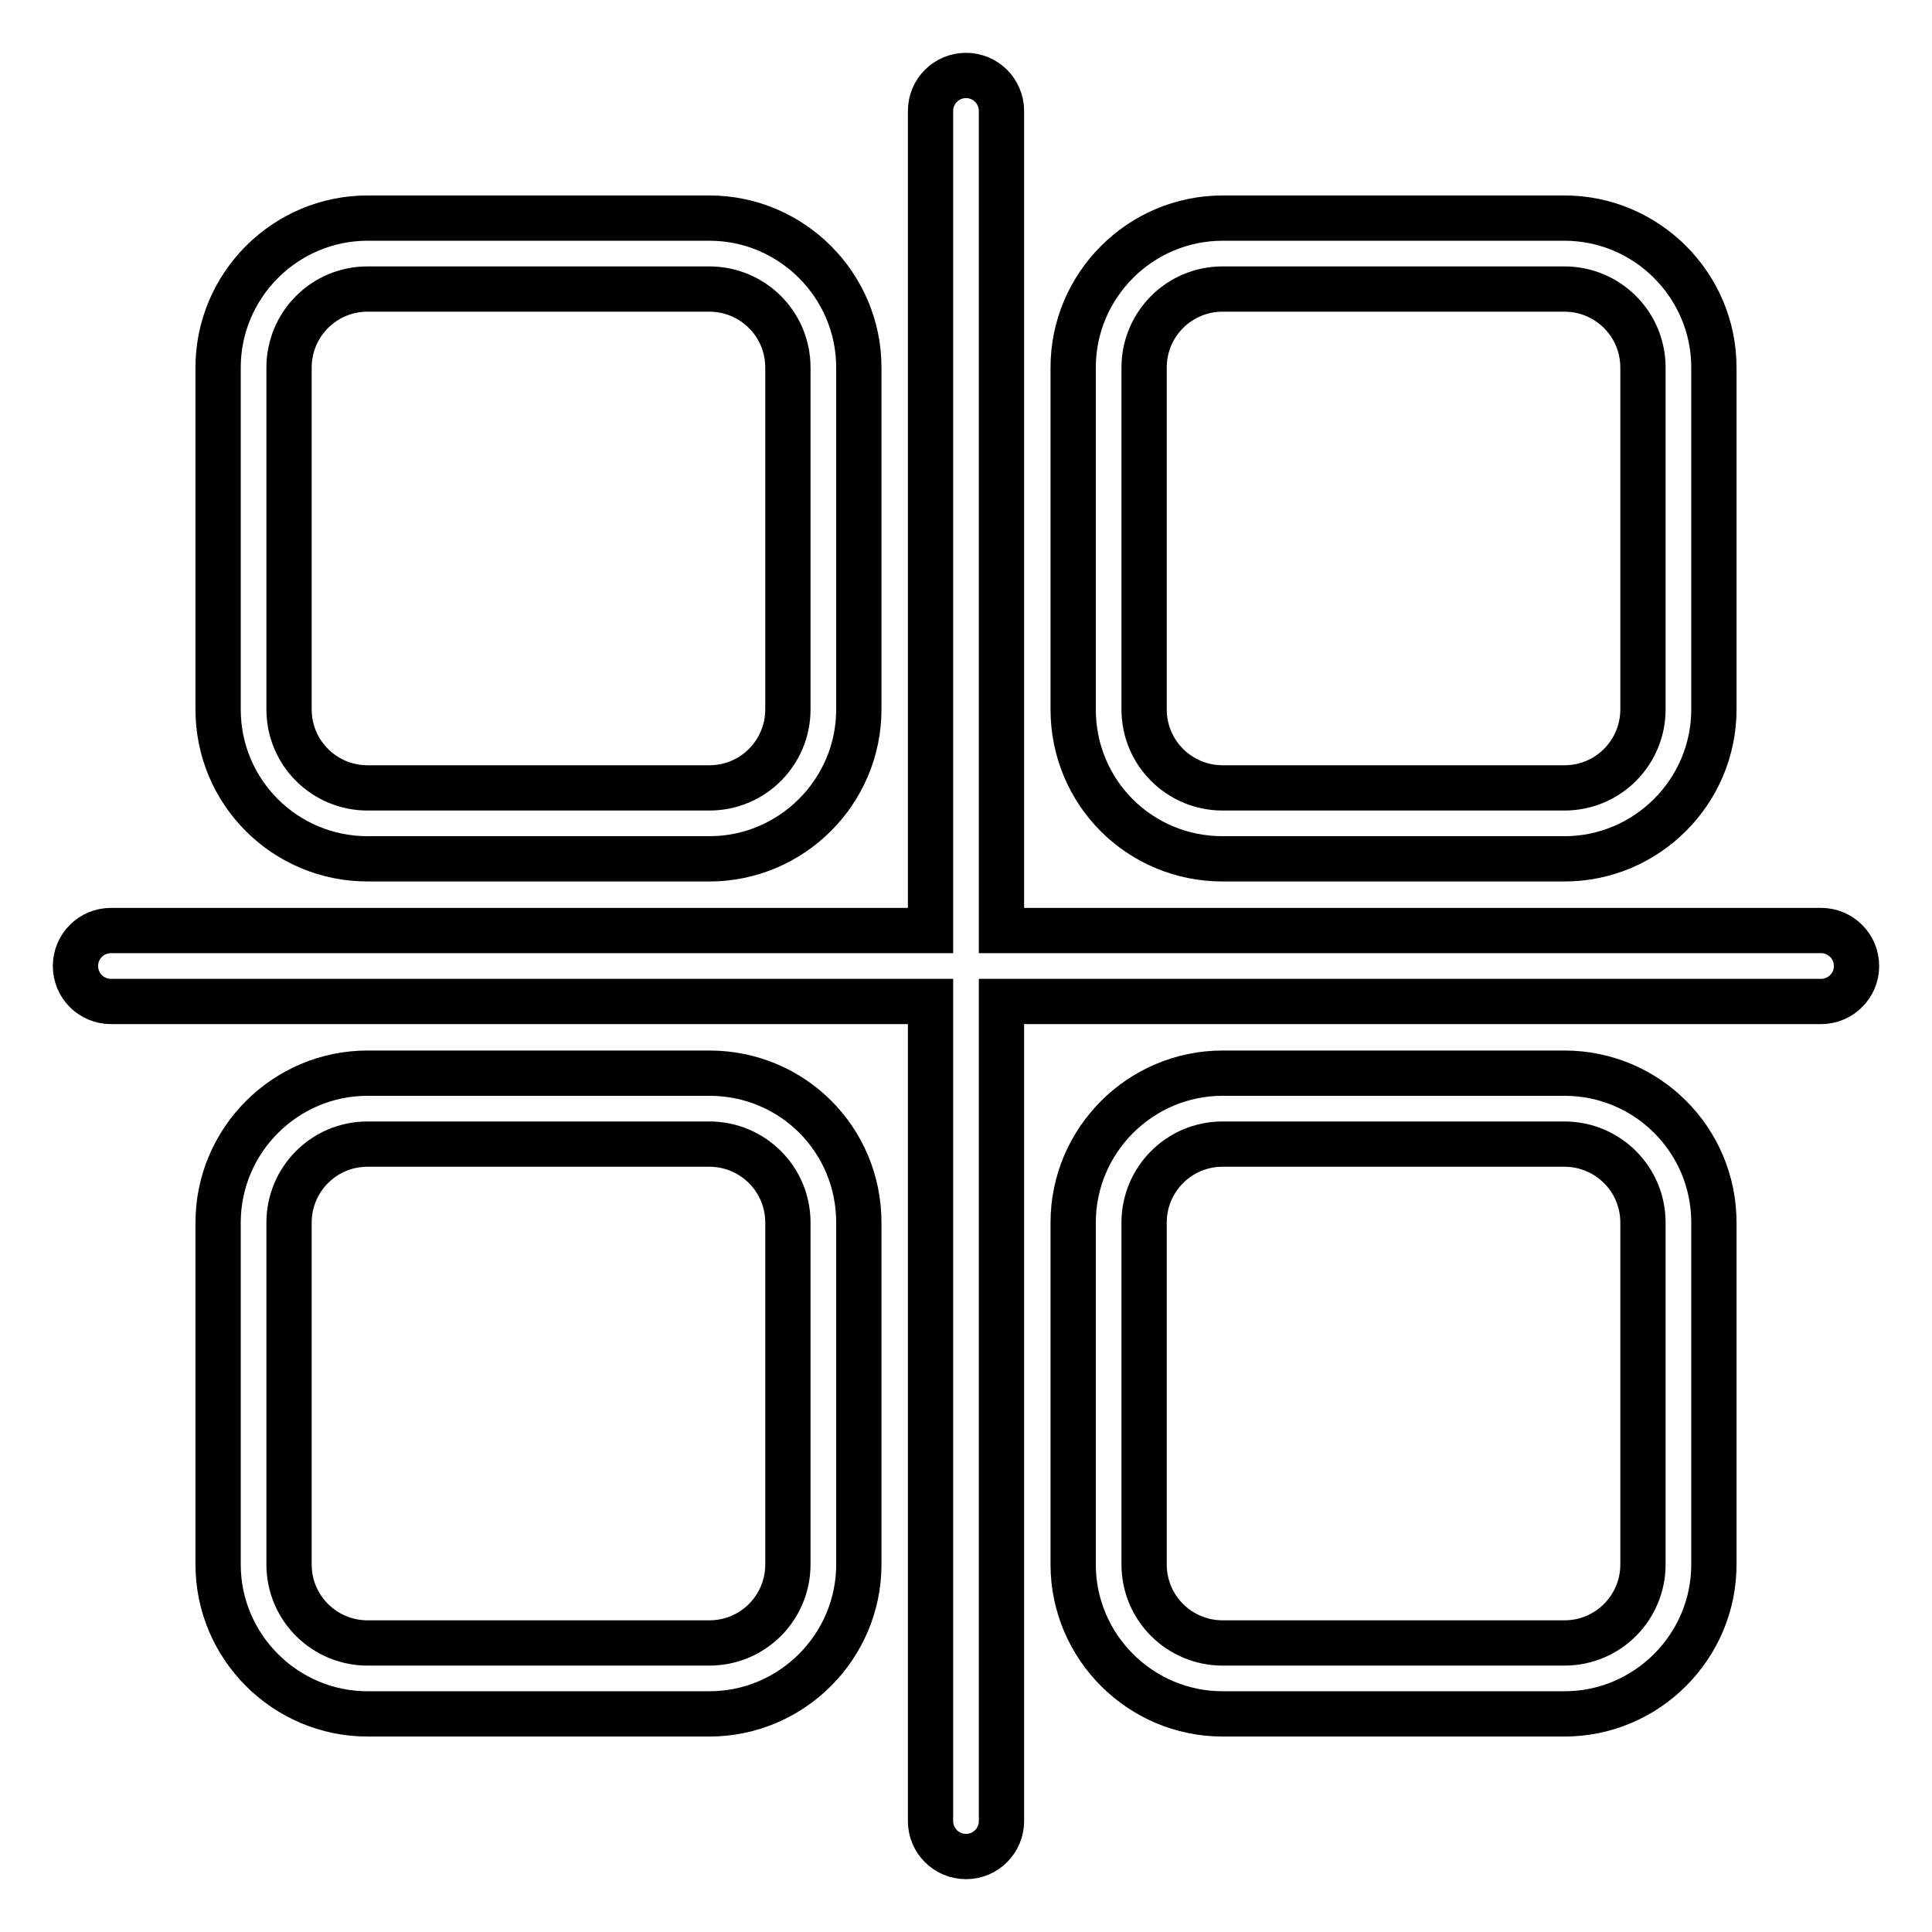 <?xml version="1.0" encoding="utf-8"?>
<!-- Svg Vector Icons : http://www.onlinewebfonts.com/icon -->
<!DOCTYPE svg PUBLIC "-//W3C//DTD SVG 1.1//EN" "http://www.w3.org/Graphics/SVG/1.1/DTD/svg11.dtd">
<svg version="1.1" xmlns="http://www.w3.org/2000/svg" xmlns:xlink="http://www.w3.org/1999/xlink" x="0px" y="0px" viewBox="0 0 256 256" enable-background="new 0 0 256 256" xml:space="preserve">
<g> <path stroke-width="6" fill-opacity="0" stroke="#000000"  d="M241.3,123.3H132.7V14.7c0-2.6-2.1-4.7-4.7-4.7s-4.7,2.1-4.7,4.7v108.6H14.7c-2.6,0-4.7,2.1-4.7,4.7 s2.1,4.7,4.7,4.7h108.6v108.6c0,2.6,2.1,4.7,4.7,4.7s4.7-2.1,4.7-4.7V132.7h108.6c2.6,0,4.7-2.1,4.7-4.7S243.9,123.3,241.3,123.3z" /> <path stroke-width="6" fill-opacity="0" stroke="#000000"  d="M162,113.8h45.3c10.9,0,19.8-8.9,19.8-19.8l0,0V48.7c0-10.9-8.9-19.8-19.8-19.8l0,0H162 c-10.9,0-19.8,8.9-19.8,19.8l0,0V94C142.2,105,151,113.8,162,113.8L162,113.8L162,113.8z M151.6,48.7c0-5.7,4.6-10.4,10.4-10.4l0,0 h45.3c5.7,0,10.4,4.6,10.4,10.4l0,0V94c0,5.7-4.6,10.4-10.4,10.4l0,0H162c-5.7,0-10.4-4.6-10.4-10.4l0,0V48.7z M48.7,113.8H94 c10.9,0,19.8-8.9,19.8-19.8l0,0V48.7c0-10.9-8.9-19.8-19.8-19.8l0,0H48.7c-10.9,0-19.8,8.9-19.8,19.8V94 C28.9,105,37.8,113.8,48.7,113.8L48.7,113.8z M38.3,48.7c0-5.7,4.6-10.4,10.4-10.4H94c5.7,0,10.4,4.6,10.4,10.4l0,0V94 c0,5.7-4.6,10.4-10.4,10.4l0,0H48.7c-5.7,0-10.4-4.6-10.4-10.4l0,0V48.7z M207.3,142.2H162c-10.9,0-19.8,8.9-19.8,19.8l0,0v45.3 c0,10.9,8.9,19.8,19.8,19.8l0,0h45.3c10.9,0,19.8-8.9,19.8-19.8l0,0V162C227.1,151,218.2,142.2,207.3,142.2L207.3,142.2 L207.3,142.2z M217.7,207.3c0,5.7-4.6,10.4-10.4,10.4l0,0H162c-5.7,0-10.4-4.6-10.4-10.4l0,0V162c0-5.7,4.6-10.4,10.4-10.4l0,0 h45.3c5.7,0,10.4,4.6,10.4,10.4l0,0V207.3z M94,142.2H48.7c-10.9,0-19.8,8.9-19.8,19.8l0,0v45.3c0,10.9,8.9,19.8,19.8,19.8l0,0H94 c10.9,0,19.8-8.9,19.8-19.8l0,0V162C113.8,151,105,142.2,94,142.2L94,142.2z M104.4,207.3c0,5.7-4.6,10.4-10.4,10.4l0,0H48.7 c-5.7,0-10.4-4.6-10.4-10.4l0,0V162c0-5.7,4.6-10.4,10.4-10.4l0,0H94c5.7,0,10.4,4.6,10.4,10.4l0,0V207.3z"/></g>
</svg>